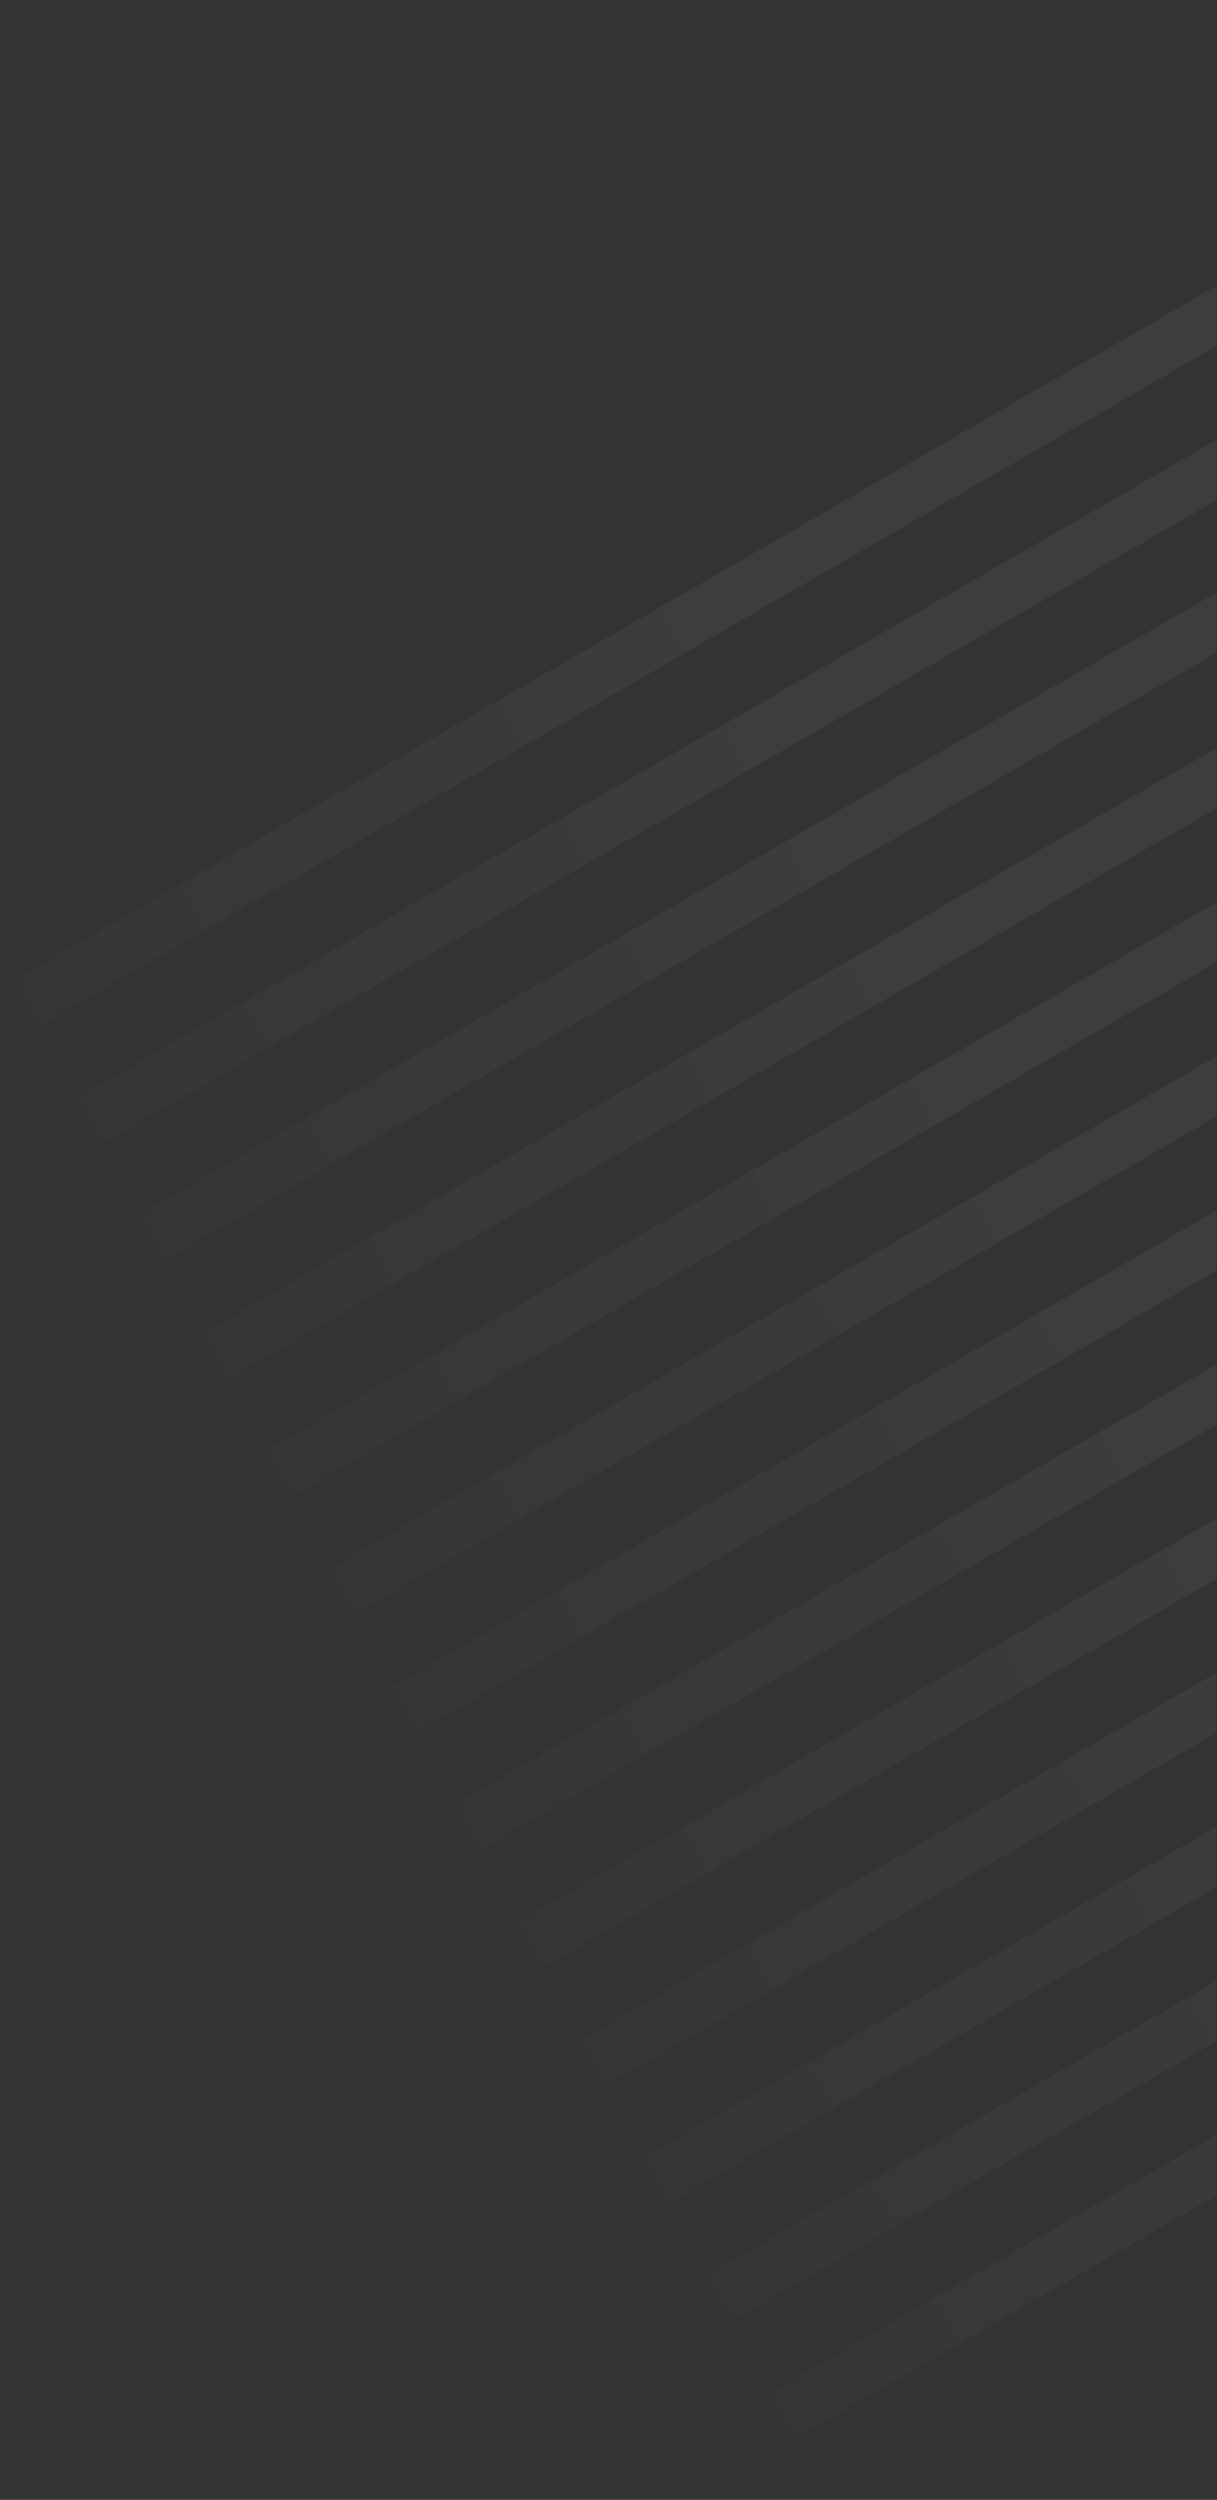 <svg width="374" height="768" viewBox="0 0 374 768" fill="none" xmlns="http://www.w3.org/2000/svg">
<rect x="0" y="0" width="374" height="768" fill="#333333" stroke="none"/>
<mask id="mask0_2027_2820" style="mask-type:alpha" maskUnits="userSpaceOnUse" x="0" y="0" width="374" height="768">
<rect width="374" height="768" fill="#091B49"/>
</mask>
<g mask="url(#mask0_2027_2820)">
<path opacity="0.05" fill-rule="evenodd" clip-rule="evenodd" d="M-94.993 358.5L1003.99 -276L1011.99 -262.144L-86.993 372.356L-94.993 358.5ZM-74.493 394.007L1024.49 -240.493L1032.49 -226.637L-66.493 407.863L-74.493 394.007ZM1045.99 -206L-53 428.5L-45 442.356L1053.99 -192.144L1045.99 -206ZM-33.493 465.021L1065.49 -169.479L1073.49 -155.622L-25.493 478.878L-33.493 465.021ZM1085.99 -133.972L-12.993 500.528L-4.993 514.385L1093.99 -120.115L1085.99 -133.972ZM7.507 536.035L1106.49 -98.465L1114.49 -84.608L15.507 549.892L7.507 536.035ZM1126.99 -62.958L28.007 571.542L36.007 585.399L1134.99 -49.101L1126.99 -62.958ZM48.507 607.049L1147.49 -27.451L1155.49 -13.594L56.507 620.906L48.507 607.049ZM1167.99 8.056L69.007 642.556L77.007 656.413L1175.99 21.913L1167.99 8.056ZM89.507 678.063L1188.49 43.563L1196.49 57.42L97.507 691.92L89.507 678.063ZM1208.99 79.07L110.007 713.57L118.007 727.427L1216.99 92.927L1208.99 79.07ZM130.507 749.077L1229.49 114.577L1237.49 128.434L138.507 762.934L130.507 749.077ZM1249.99 150.084L151.007 784.584L159.007 798.441L1257.99 163.941L1249.99 150.084Z" fill="url(#paint0_linear_2027_2820)"/>
</g>
<defs>
<linearGradient id="paint0_linear_2027_2820" x1="475" y1="620.749" x2="155.006" y2="791.509" gradientUnits="userSpaceOnUse">
<stop stop-color="white"/>
<stop offset="1" stop-color="white" stop-opacity="0"/>
</linearGradient>
</defs>
</svg>
